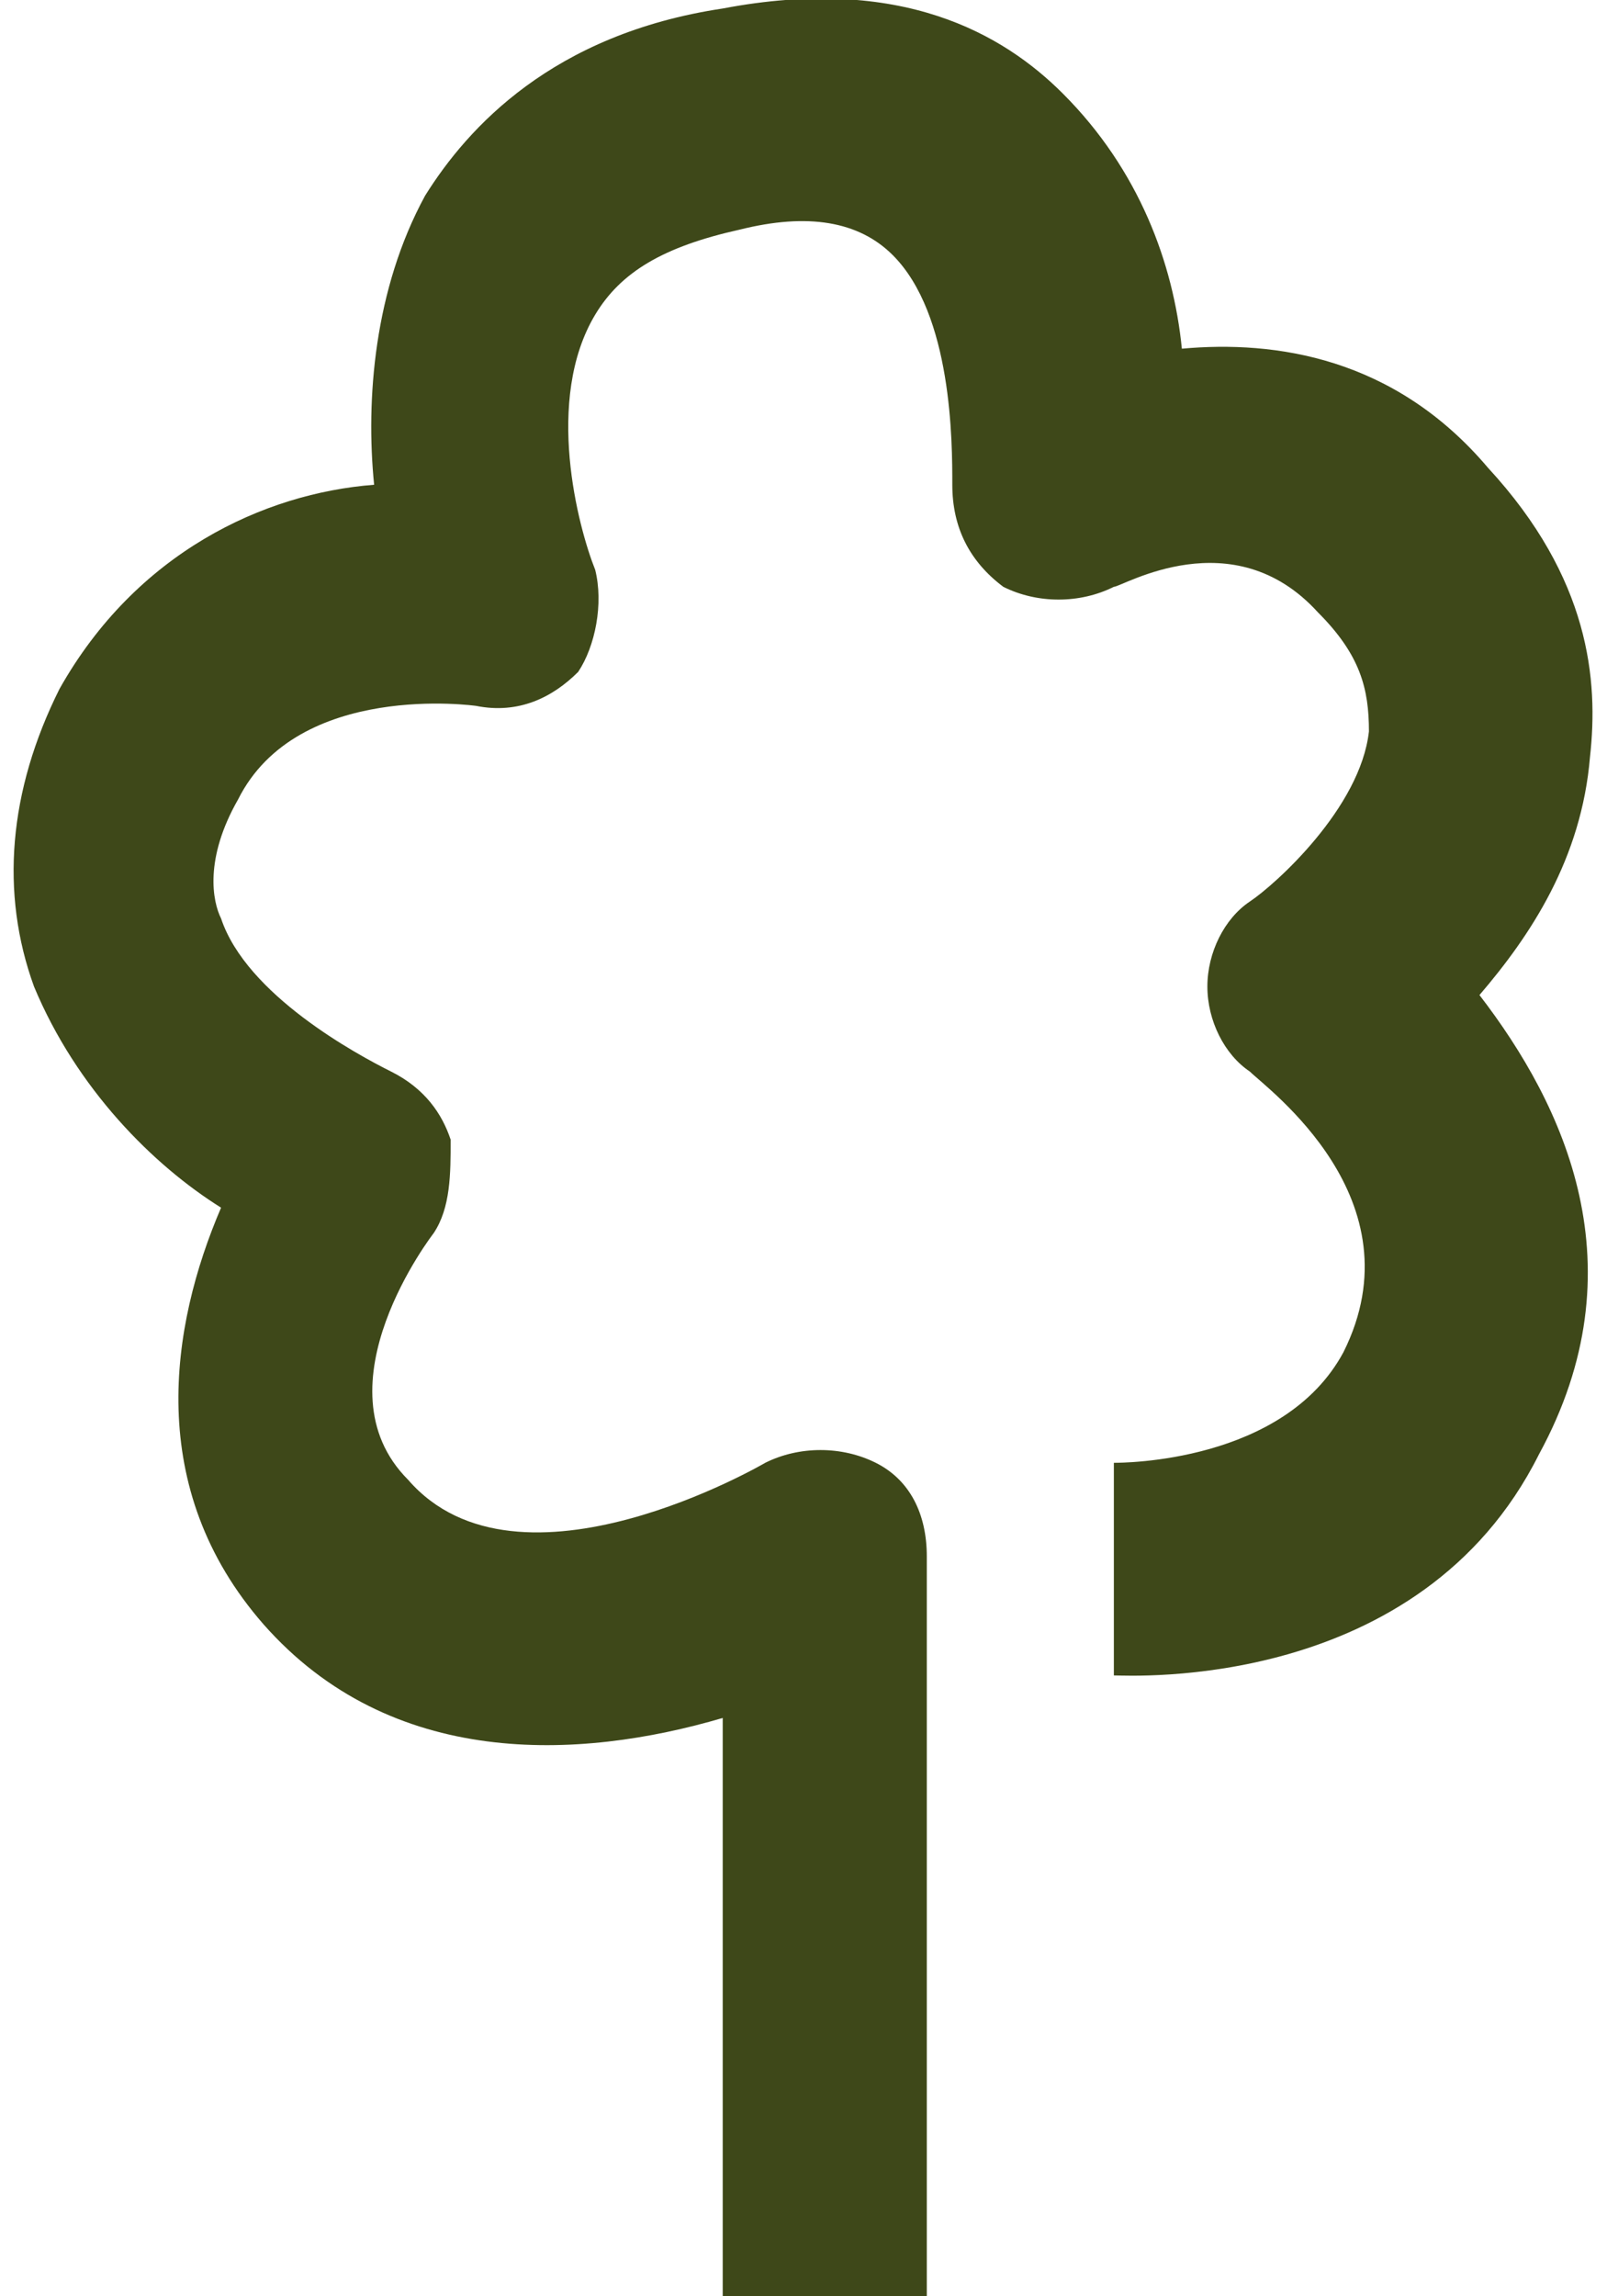 <?xml version="1.0" encoding="UTF-8"?>
<svg id="Calque_1" xmlns="http://www.w3.org/2000/svg" version="1.1" viewBox="0 0 18.9 27">
  <!-- Generator: Adobe Illustrator 29.8.1, SVG Export Plug-In . SVG Version: 2.1.1 Build 2)  -->
  <defs>
    <style>
      .st0 {
        fill: #3e4819;
      }
    </style>
  </defs>
  <path class="st0" d="M-36.3,27h-17.3c-.7,0-1.2-.6-1.2-1.3v-13.4c0-.3,0-.5.2-.7L-46.4.5c.2-.3.6-.5,1-.5.4,0,.8.2,1,.5l7.8,11.1c.1.2.2.5.2.7v9.3h-2.5v-8.9l-6.6-9.3-7,9.4v11.7h16s0,2.5,0,2.5Z"/>
  <path class="st0" d="M11,27h-2.5v-6.8c-1.7.5-3.9.6-5.4-1.1-1.4-1.6-1.1-3.5-.5-4.9-.8-.5-1.7-1.4-2.2-2.6-.4-1.1-.3-2.3.3-3.5.9-1.6,2.4-2.3,3.7-2.4-.1-1,0-2.3.6-3.4.5-.8,1.5-1.9,3.5-2.2,2.1-.4,3.3.3,4,1,.9.9,1.3,2,1.4,3,1.1-.1,2.5.1,3.6,1.4,1.2,1.3,1.3,2.5,1.2,3.4-.1,1.2-.7,2.1-1.3,2.8,1,1.3,1.9,3.2.7,5.4-1.4,2.8-4.8,2.6-5,2.6v-2.5c.1,0,2,0,2.7-1.3.9-1.8-.9-3.1-1.1-3.3-.3-.2-.5-.6-.5-1s.2-.8.5-1c.3-.2,1.3-1.1,1.4-2,0-.5-.1-.9-.6-1.4-1-1.1-2.3-.3-2.4-.3-.4.2-.9.2-1.3,0-.4-.3-.6-.7-.6-1.2,0-.5,0-2-.7-2.7-.4-.4-1-.5-1.8-.3-.9.2-1.4.5-1.7,1-.6,1-.2,2.5,0,3,.1.4,0,.9-.2,1.2-.3.3-.7.5-1.2.4,0,0-2.1-.3-2.8,1.1-.4.7-.3,1.2-.2,1.4.3.9,1.6,1.6,2,1.8.4.2.6.5.7.8,0,.4,0,.8-.2,1.1,0,0-1.4,1.8-.3,2.9,1.3,1.5,4.2-.2,4.2-.2.4-.2.9-.2,1.3,0,.4.2.6.6.6,1.1v8.7Z"/>
</svg>